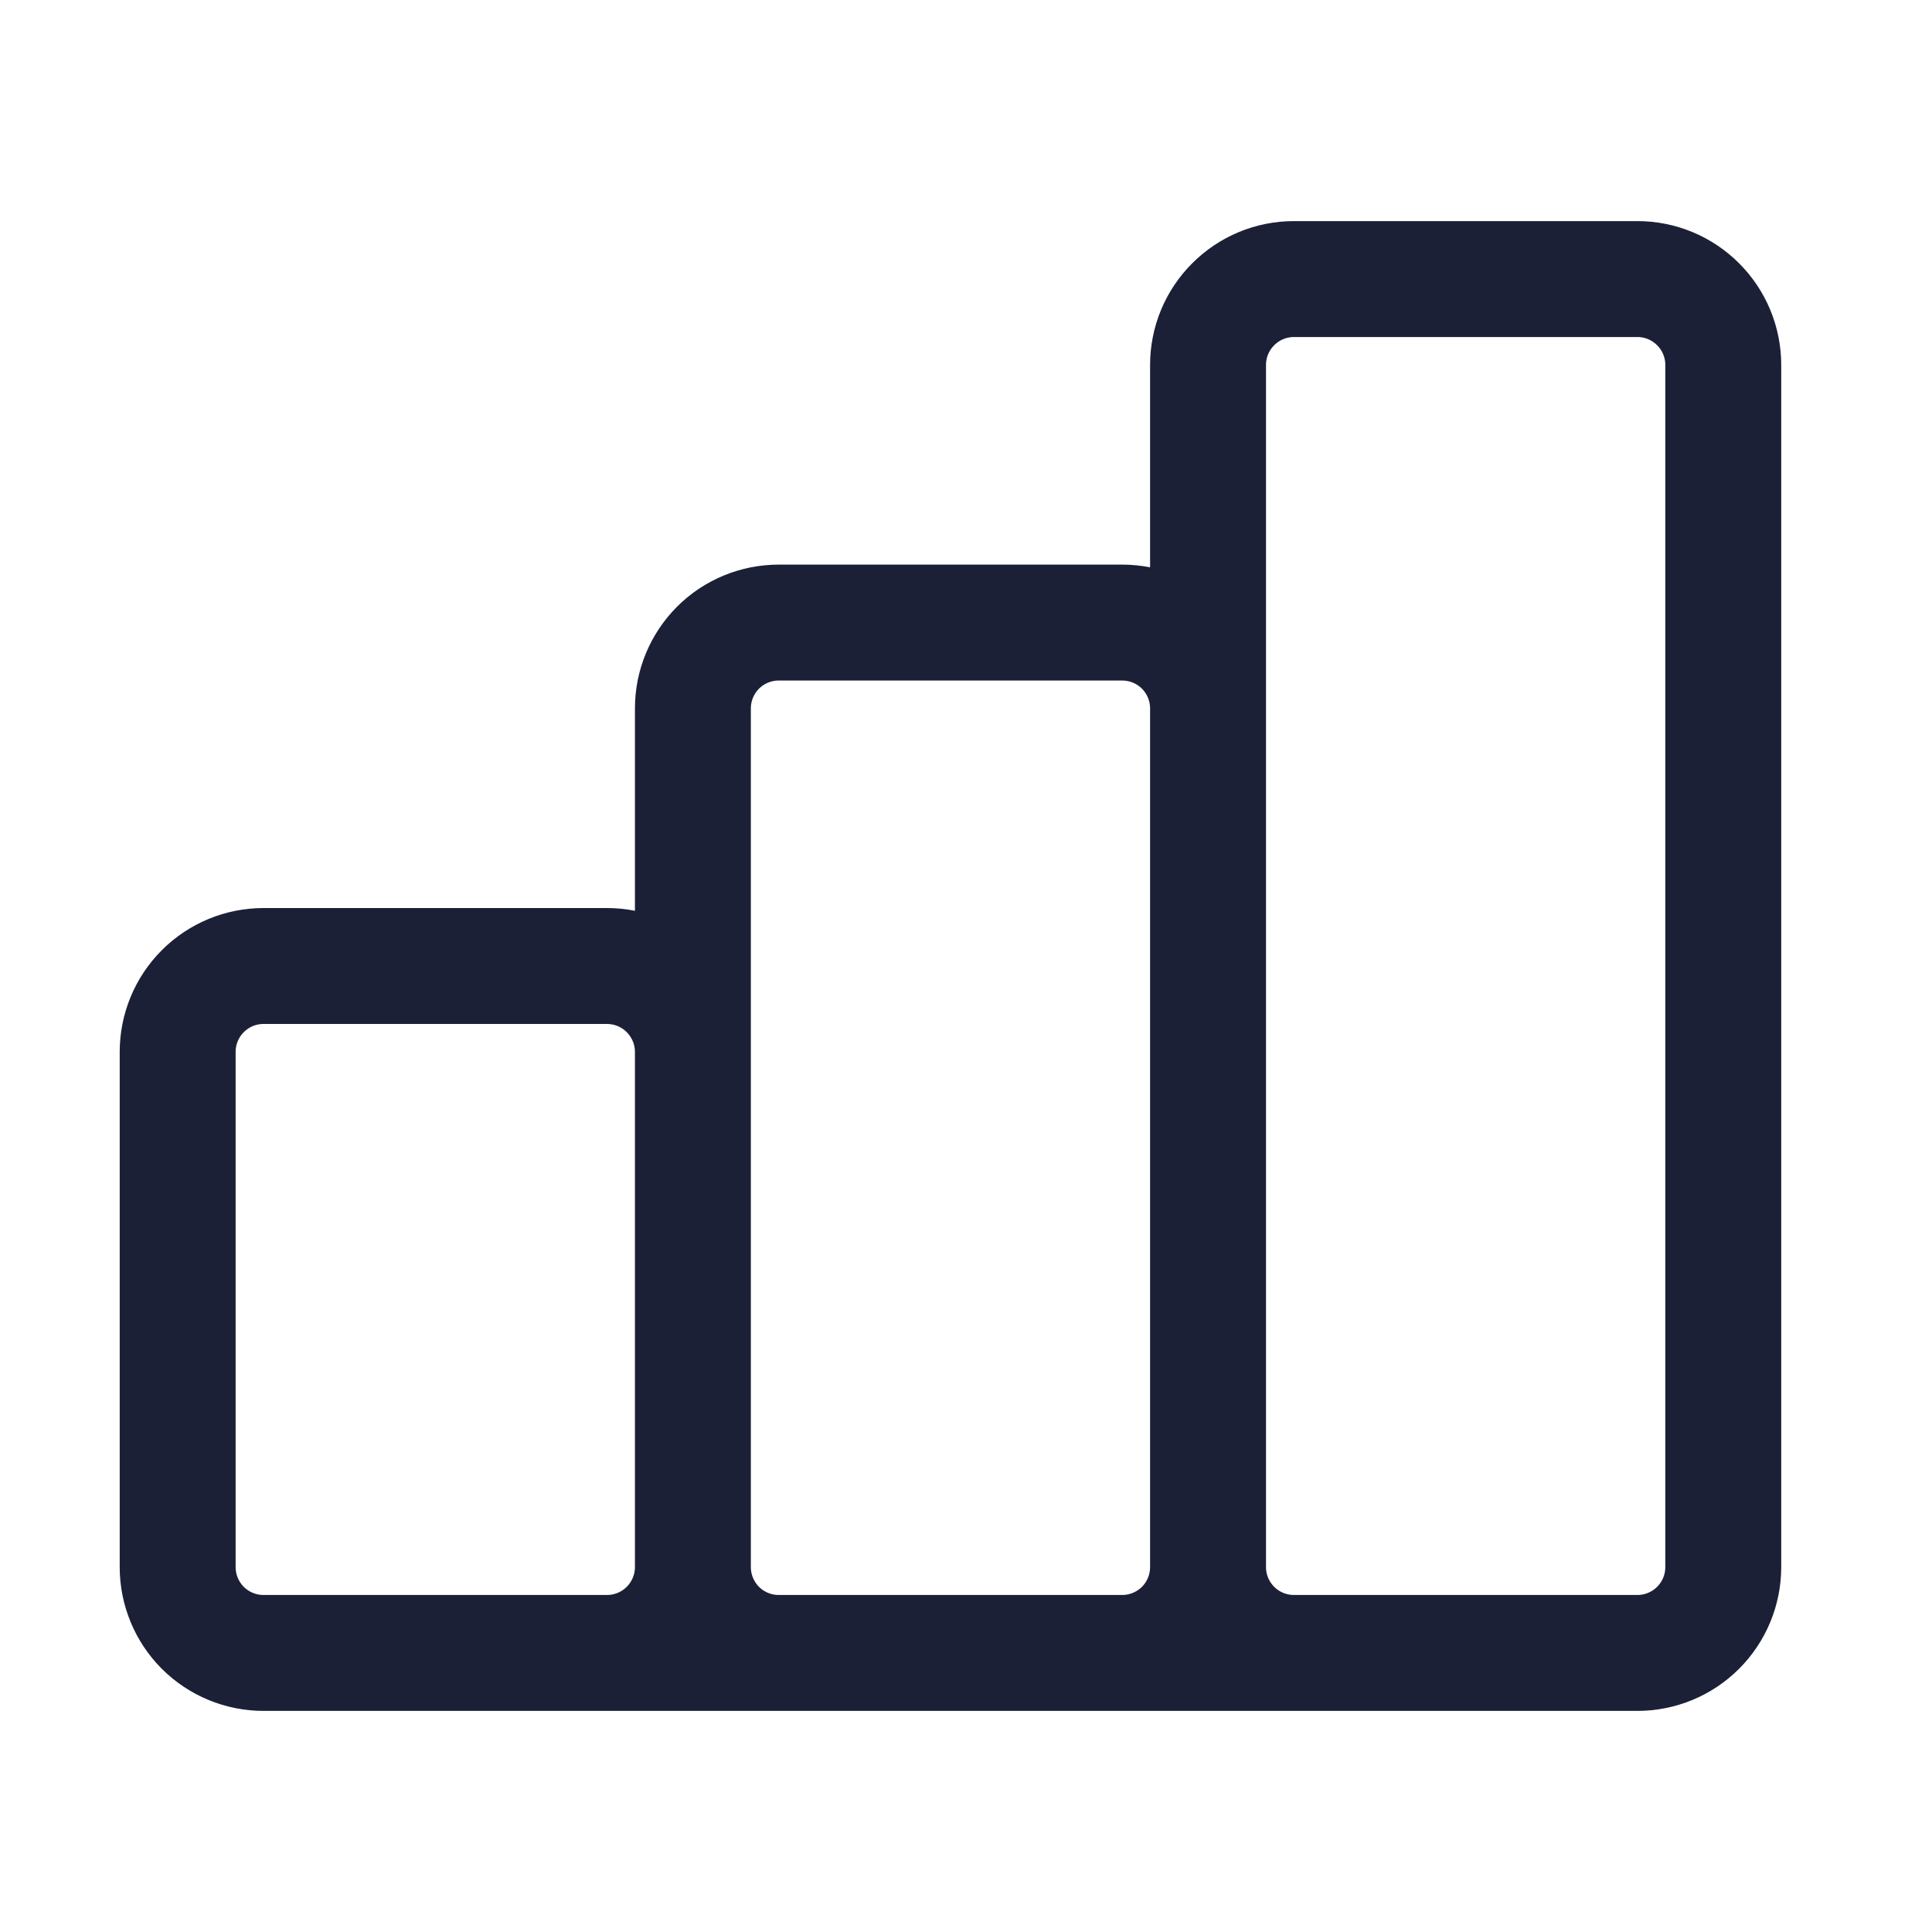 <svg width="25" height="25" viewBox="0 0 25 25" fill="none" xmlns="http://www.w3.org/2000/svg">
<path d="M8.966 20.278V13.611C8.966 13.317 8.848 13.034 8.64 12.826C8.432 12.617 8.149 12.5 7.854 12.5H3.41C3.115 12.5 2.833 12.617 2.624 12.826C2.416 13.034 2.299 13.317 2.299 13.611V20.278C2.299 20.573 2.416 20.855 2.624 21.064C2.833 21.272 3.115 21.389 3.41 21.389M8.966 20.278C8.966 20.573 8.848 20.855 8.64 21.064C8.432 21.272 8.149 21.389 7.854 21.389H3.41M8.966 20.278C8.966 20.573 9.083 20.855 9.291 21.064C9.499 21.272 9.782 21.389 10.077 21.389H14.521C14.816 21.389 15.098 21.272 15.307 21.064C15.515 20.855 15.632 20.573 15.632 20.278M8.966 20.278V9.167C8.966 8.872 9.083 8.59 9.291 8.381C9.499 8.173 9.782 8.056 10.077 8.056H14.521C14.816 8.056 15.098 8.173 15.307 8.381C15.515 8.59 15.632 8.872 15.632 9.167V20.278M3.41 21.389H18.965M15.632 20.278C15.632 20.573 15.749 20.855 15.958 21.064C16.166 21.272 16.449 21.389 16.743 21.389H21.188C21.482 21.389 21.765 21.272 21.973 21.064C22.182 20.855 22.299 20.573 22.299 20.278V4.722C22.299 4.428 22.182 4.145 21.973 3.937C21.765 3.728 21.482 3.611 21.188 3.611H16.743C16.449 3.611 16.166 3.728 15.958 3.937C15.749 4.145 15.632 4.428 15.632 4.722V20.278Z" stroke="#1B2037" stroke-width="1.5"/>
</svg>
